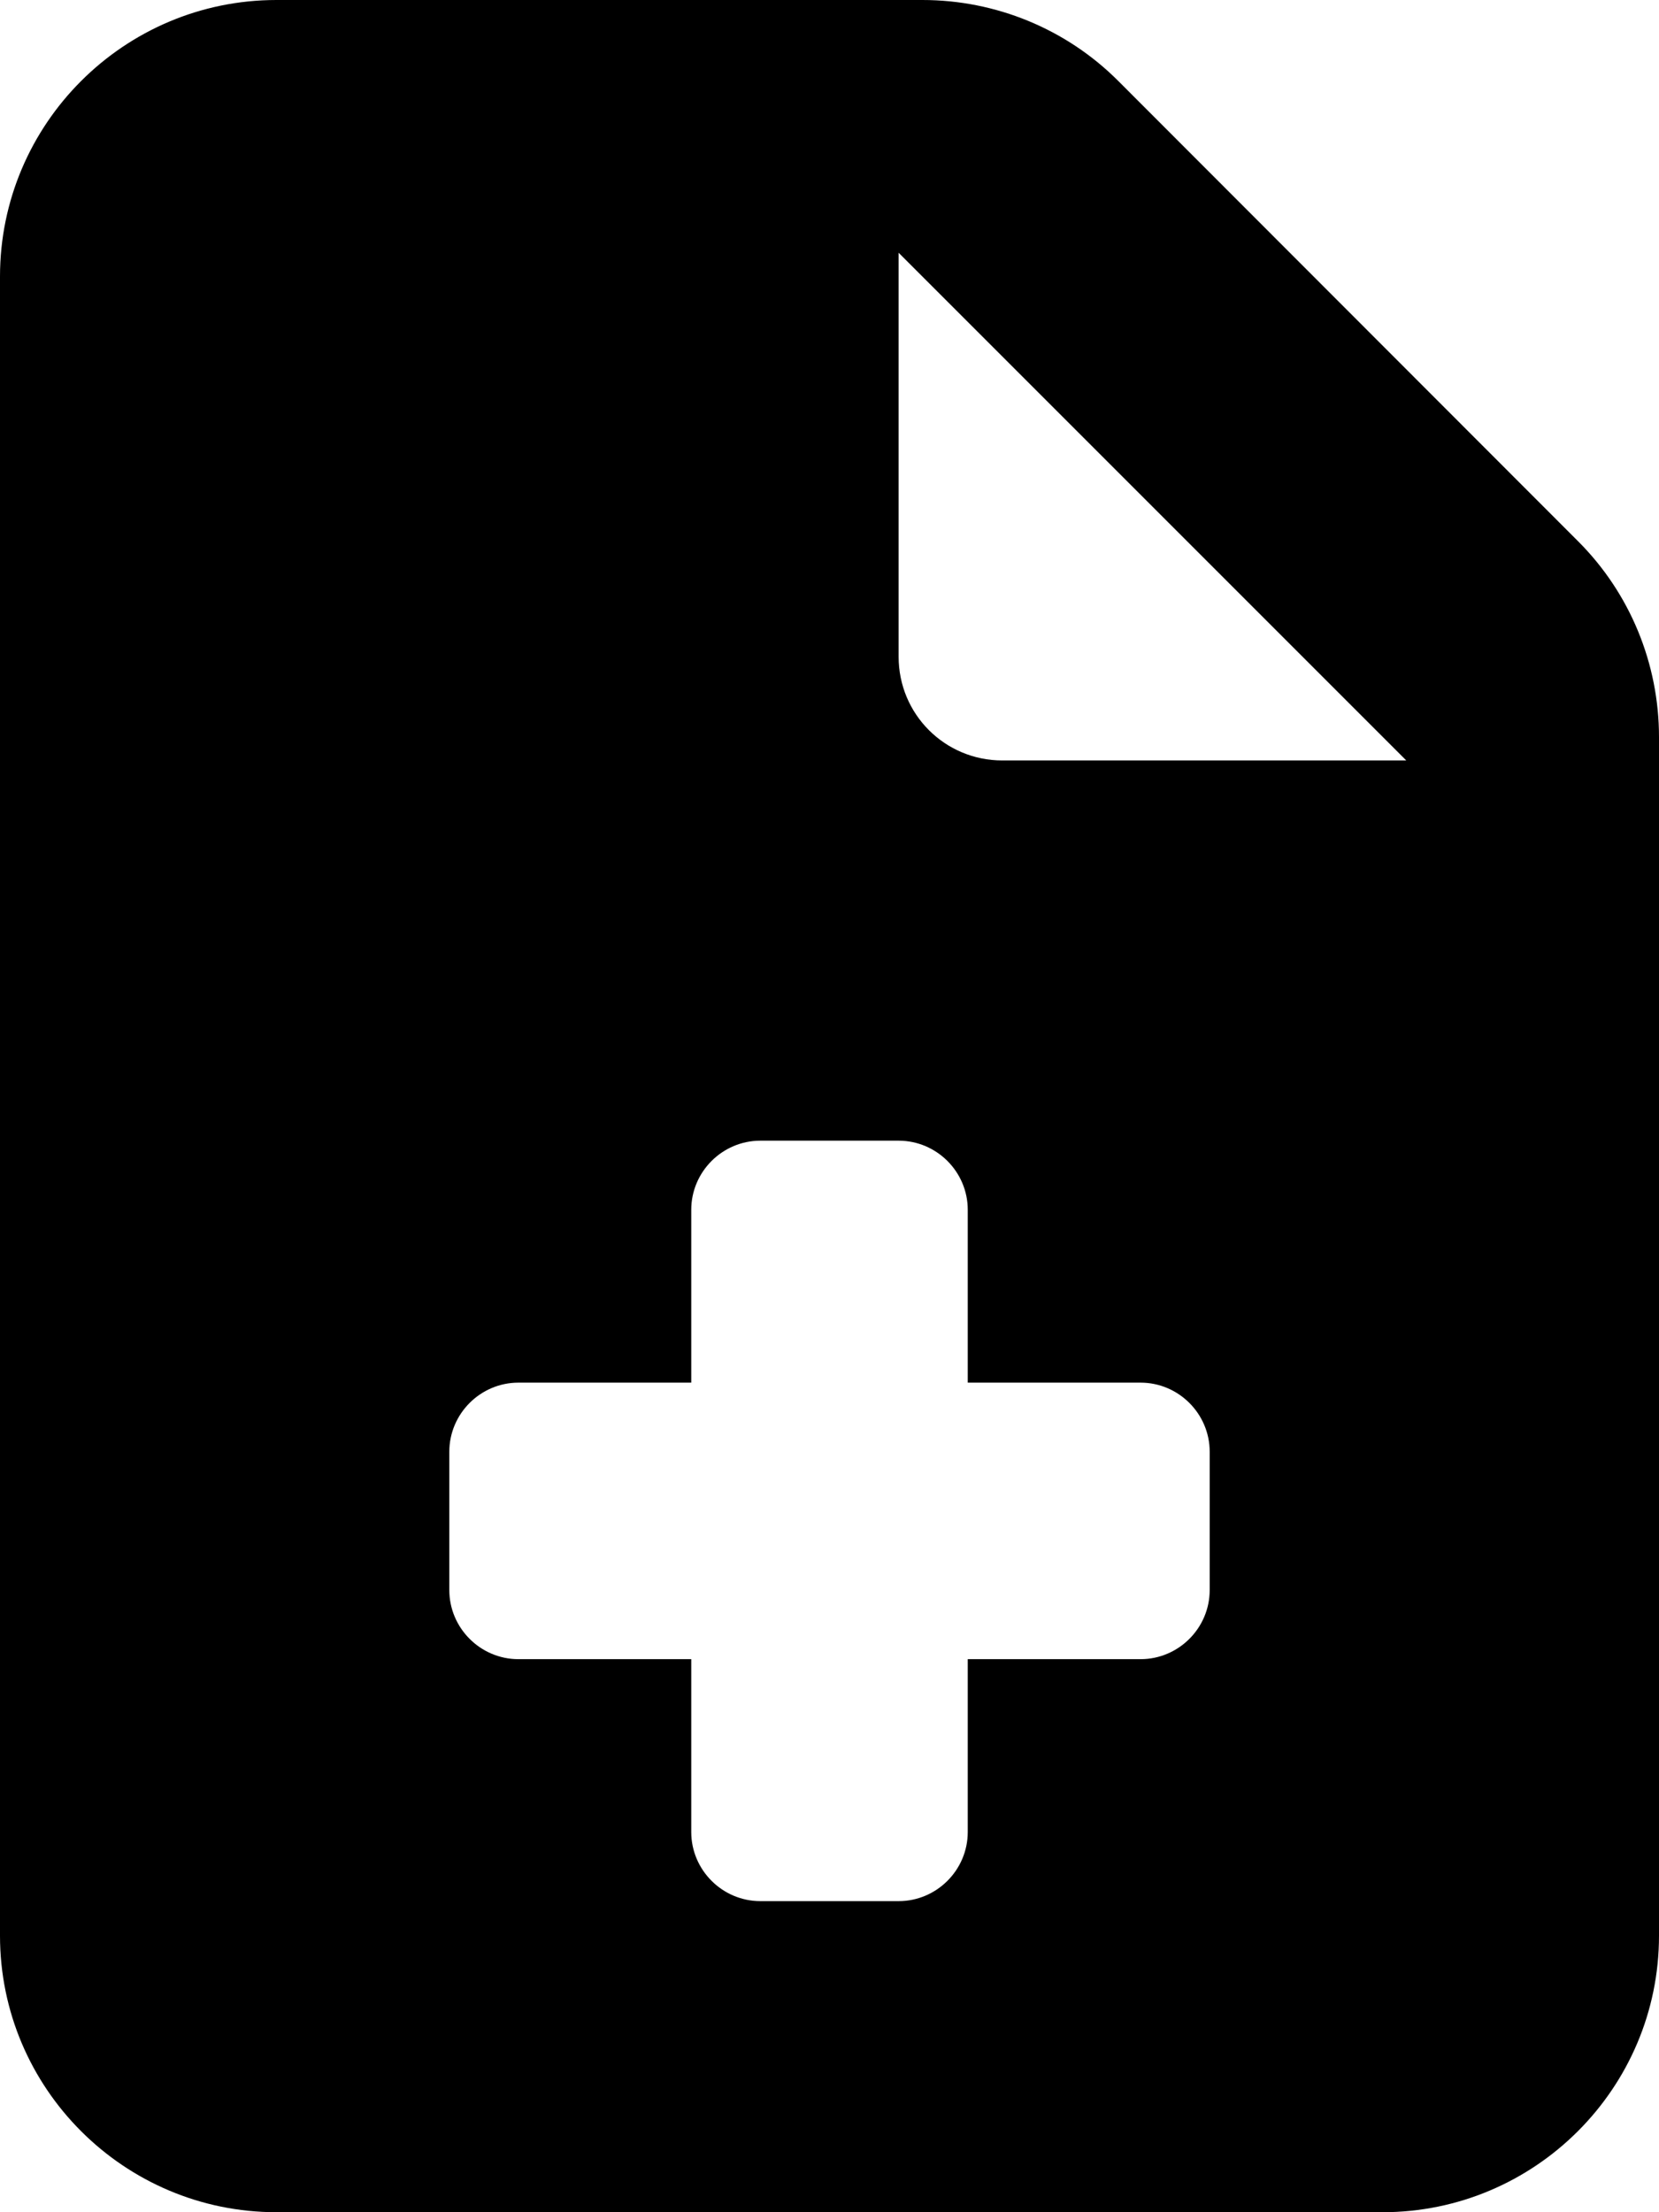 <svg xmlns="http://www.w3.org/2000/svg" viewBox="0 0 384 512"><!--! Font Awesome Free 7.0.1 by @fontawesome - https://fontawesome.com License - https://fontawesome.com/license/free (Icons: CC BY 4.0, Fonts: SIL OFL 1.1, Code: MIT License) Copyright 2025 Fonticons, Inc. --><path fill="currentColor" d="M0 64C0 28.7 28.7 0 64 0L213.5 0c17 0 33.3 6.7 45.3 18.7L365.3 125.3c12 12 18.7 28.3 18.7 45.3L384 448c0 35.3-28.7 64-64 64L64 512c-35.3 0-64-28.7-64-64L0 64zm208-5.5l0 93.5c0 13.3 10.7 24 24 24L325.5 176 208 58.5zM160 280l0 40-40 0c-8.8 0-16 7.2-16 16l0 32c0 8.8 7.2 16 16 16l40 0 0 40c0 8.8 7.2 16 16 16l32 0c8.8 0 16-7.2 16-16l0-40 40 0c8.8 0 16-7.2 16-16l0-32c0-8.8-7.2-16-16-16l-40 0 0-40c0-8.8-7.2-16-16-16l-32 0c-8.8 0-16 7.2-16 16z"/></svg>